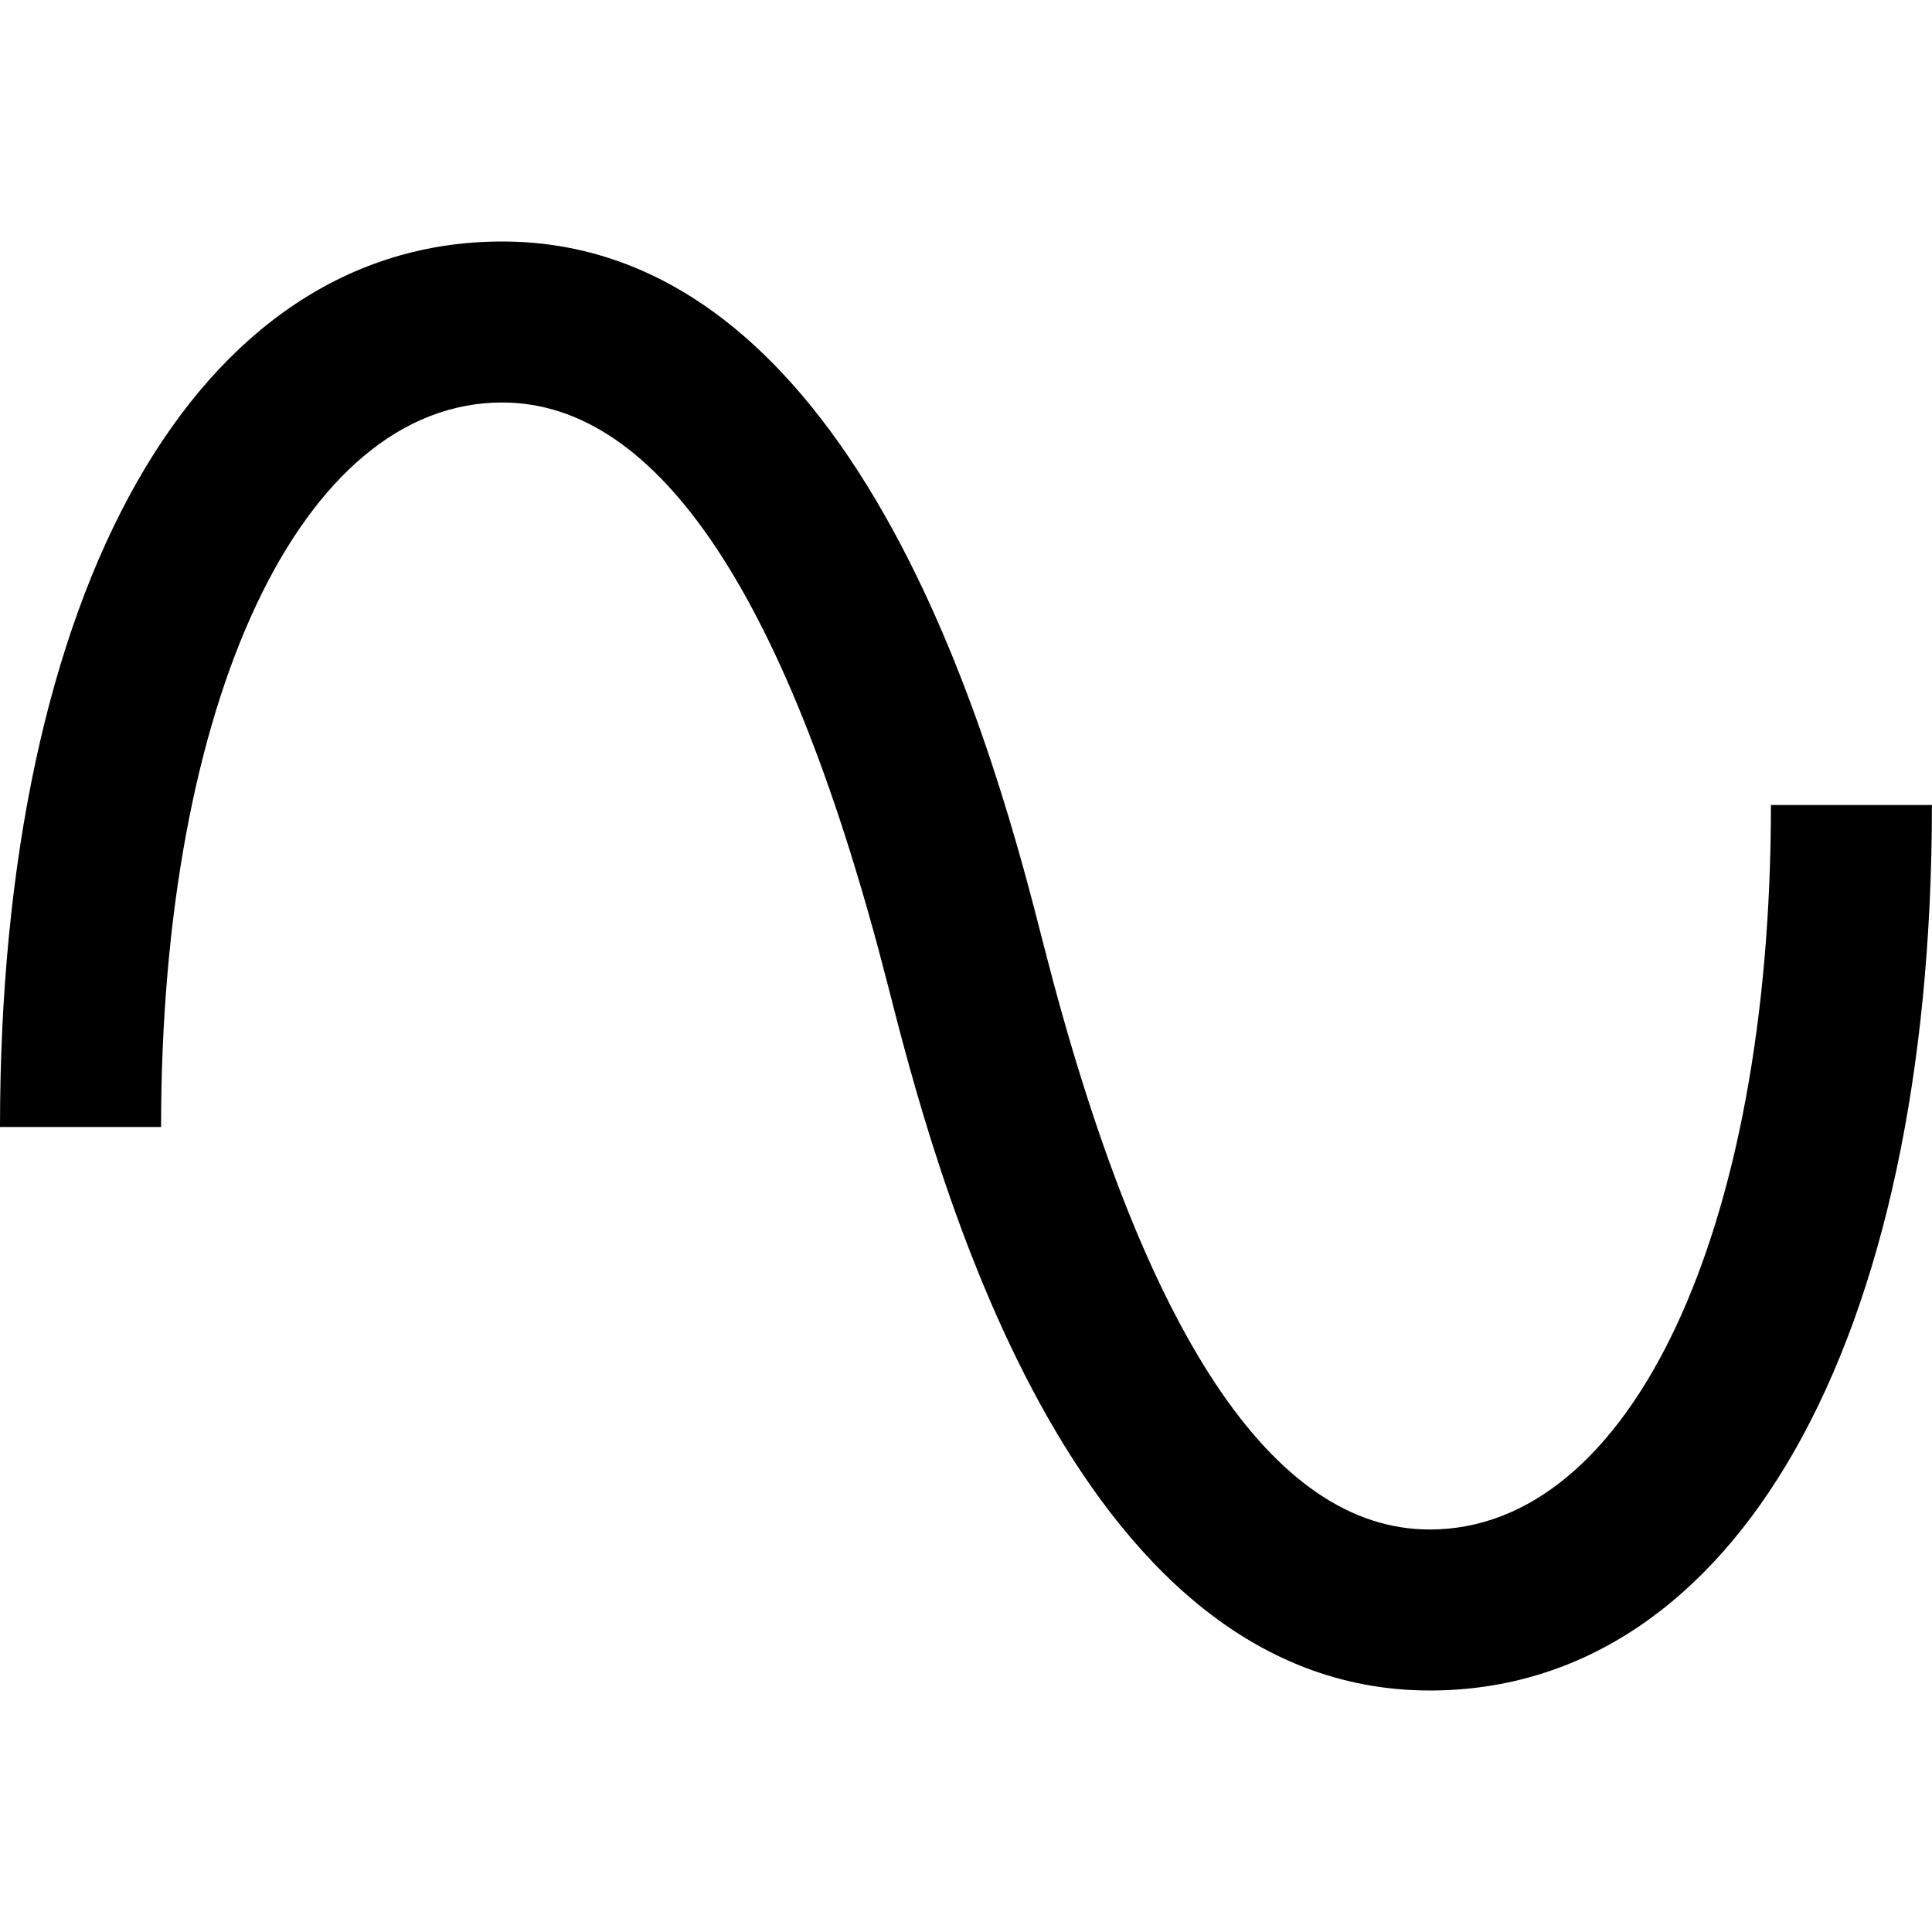 <?xml version="1.0" encoding="UTF-8"?>
<svg xmlns="http://www.w3.org/2000/svg" id="Layer_1" data-name="Layer 1" viewBox="0 0 24 24" width="512" height="512"><path d="m17.762,21c-4.495,0-6.178-6.588-6.73-8.752-1.229-4.809-2.841-7.248-4.793-7.248-2.495,0-4.238,3.701-4.238,9H0C0,7.318,2.448,3,6.238,3c4.495,0,6.178,6.588,6.73,8.752,1.229,4.809,2.841,7.248,4.793,7.248,2.495,0,4.238-3.701,4.238-9h2c0,6.682-2.448,11-6.238,11Z"/></svg>
